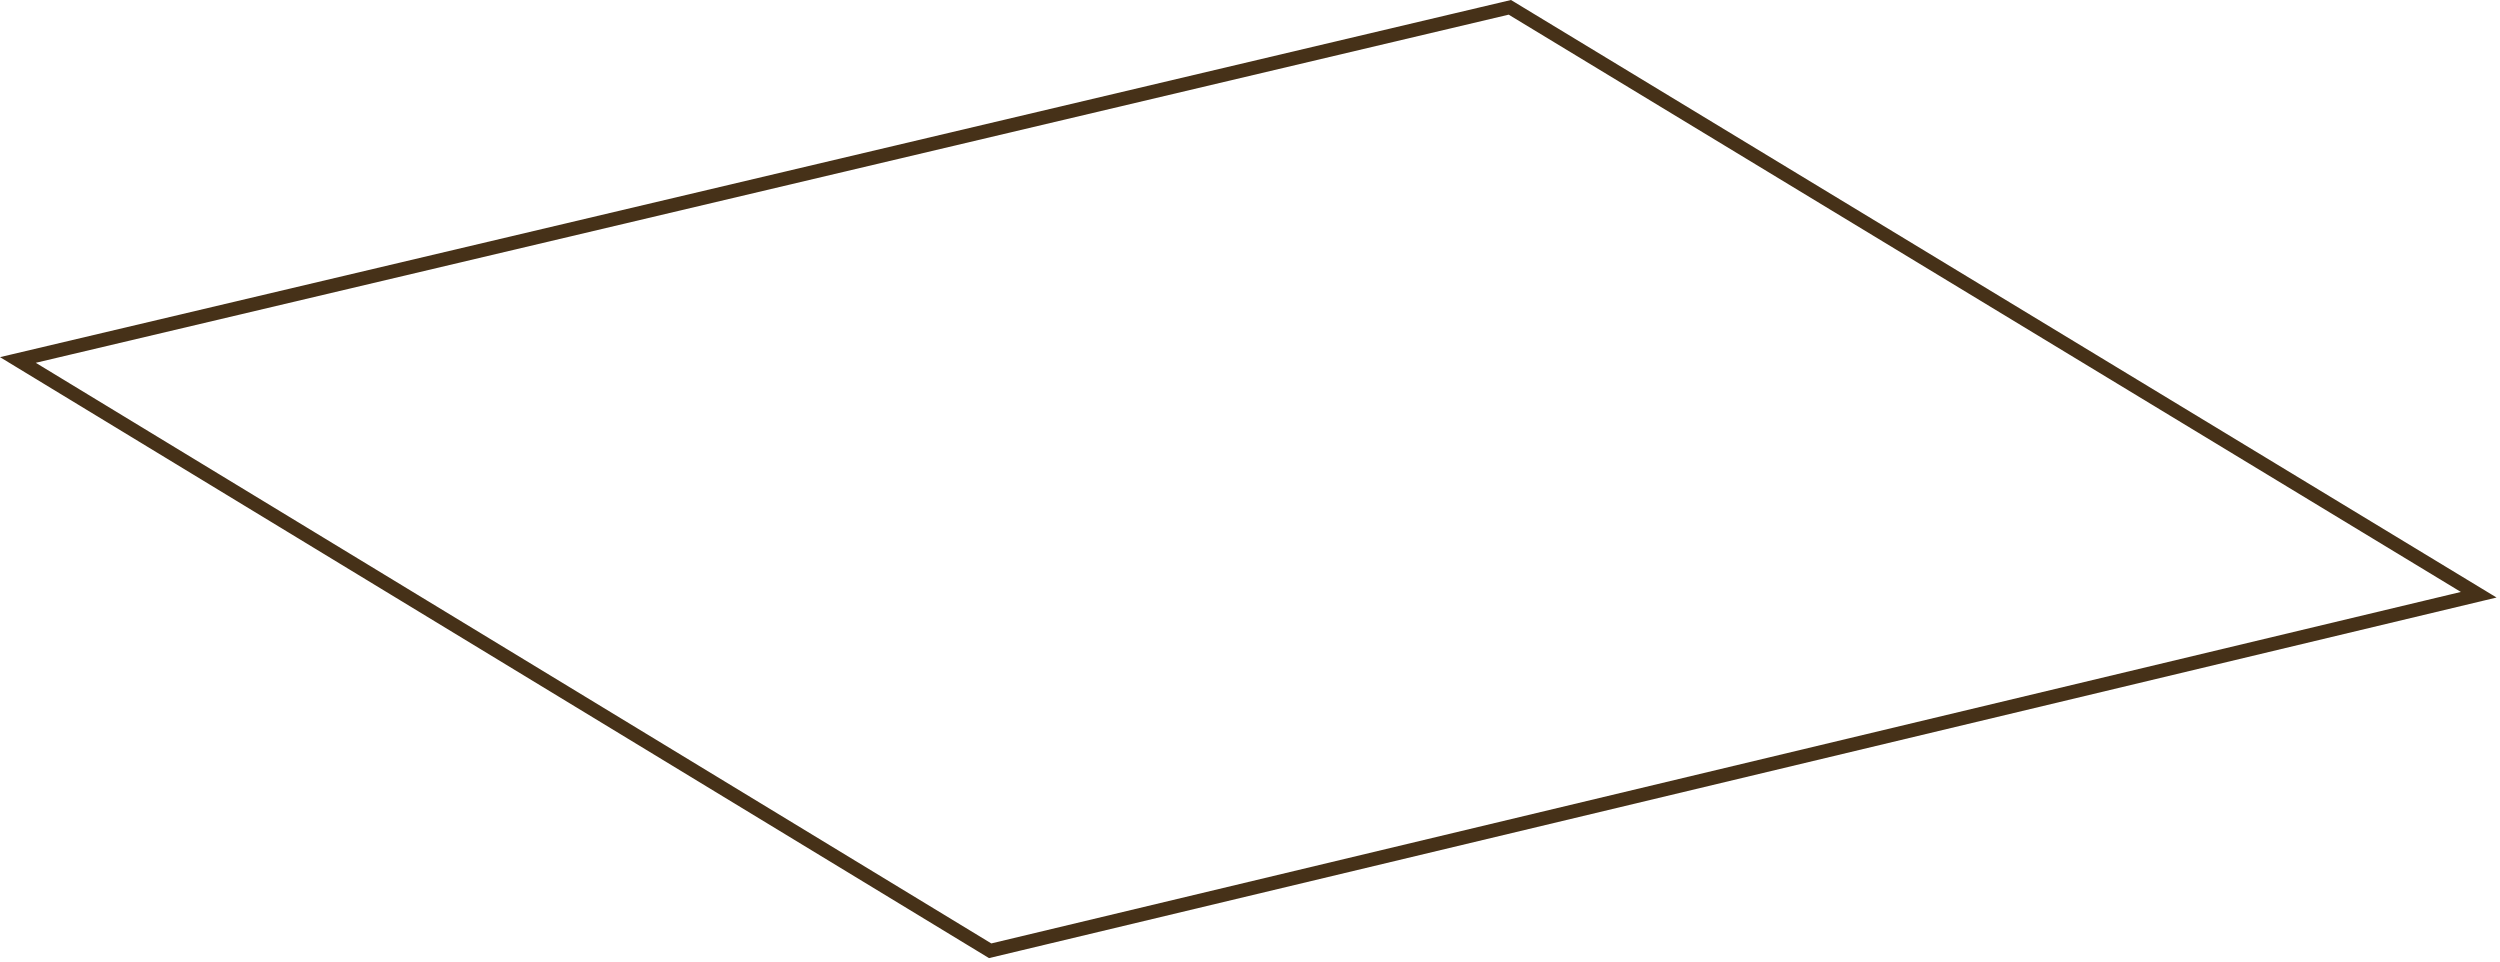<?xml version="1.0" encoding="UTF-8"?> <svg xmlns="http://www.w3.org/2000/svg" width="364" height="140" viewBox="0 0 364 140" fill="none"> <path d="M219.832 1.067L360.901 86.594L144.168 138.432L2.604 52.412L219.832 1.067Z" stroke="#463118" stroke-width="2"></path> </svg> 